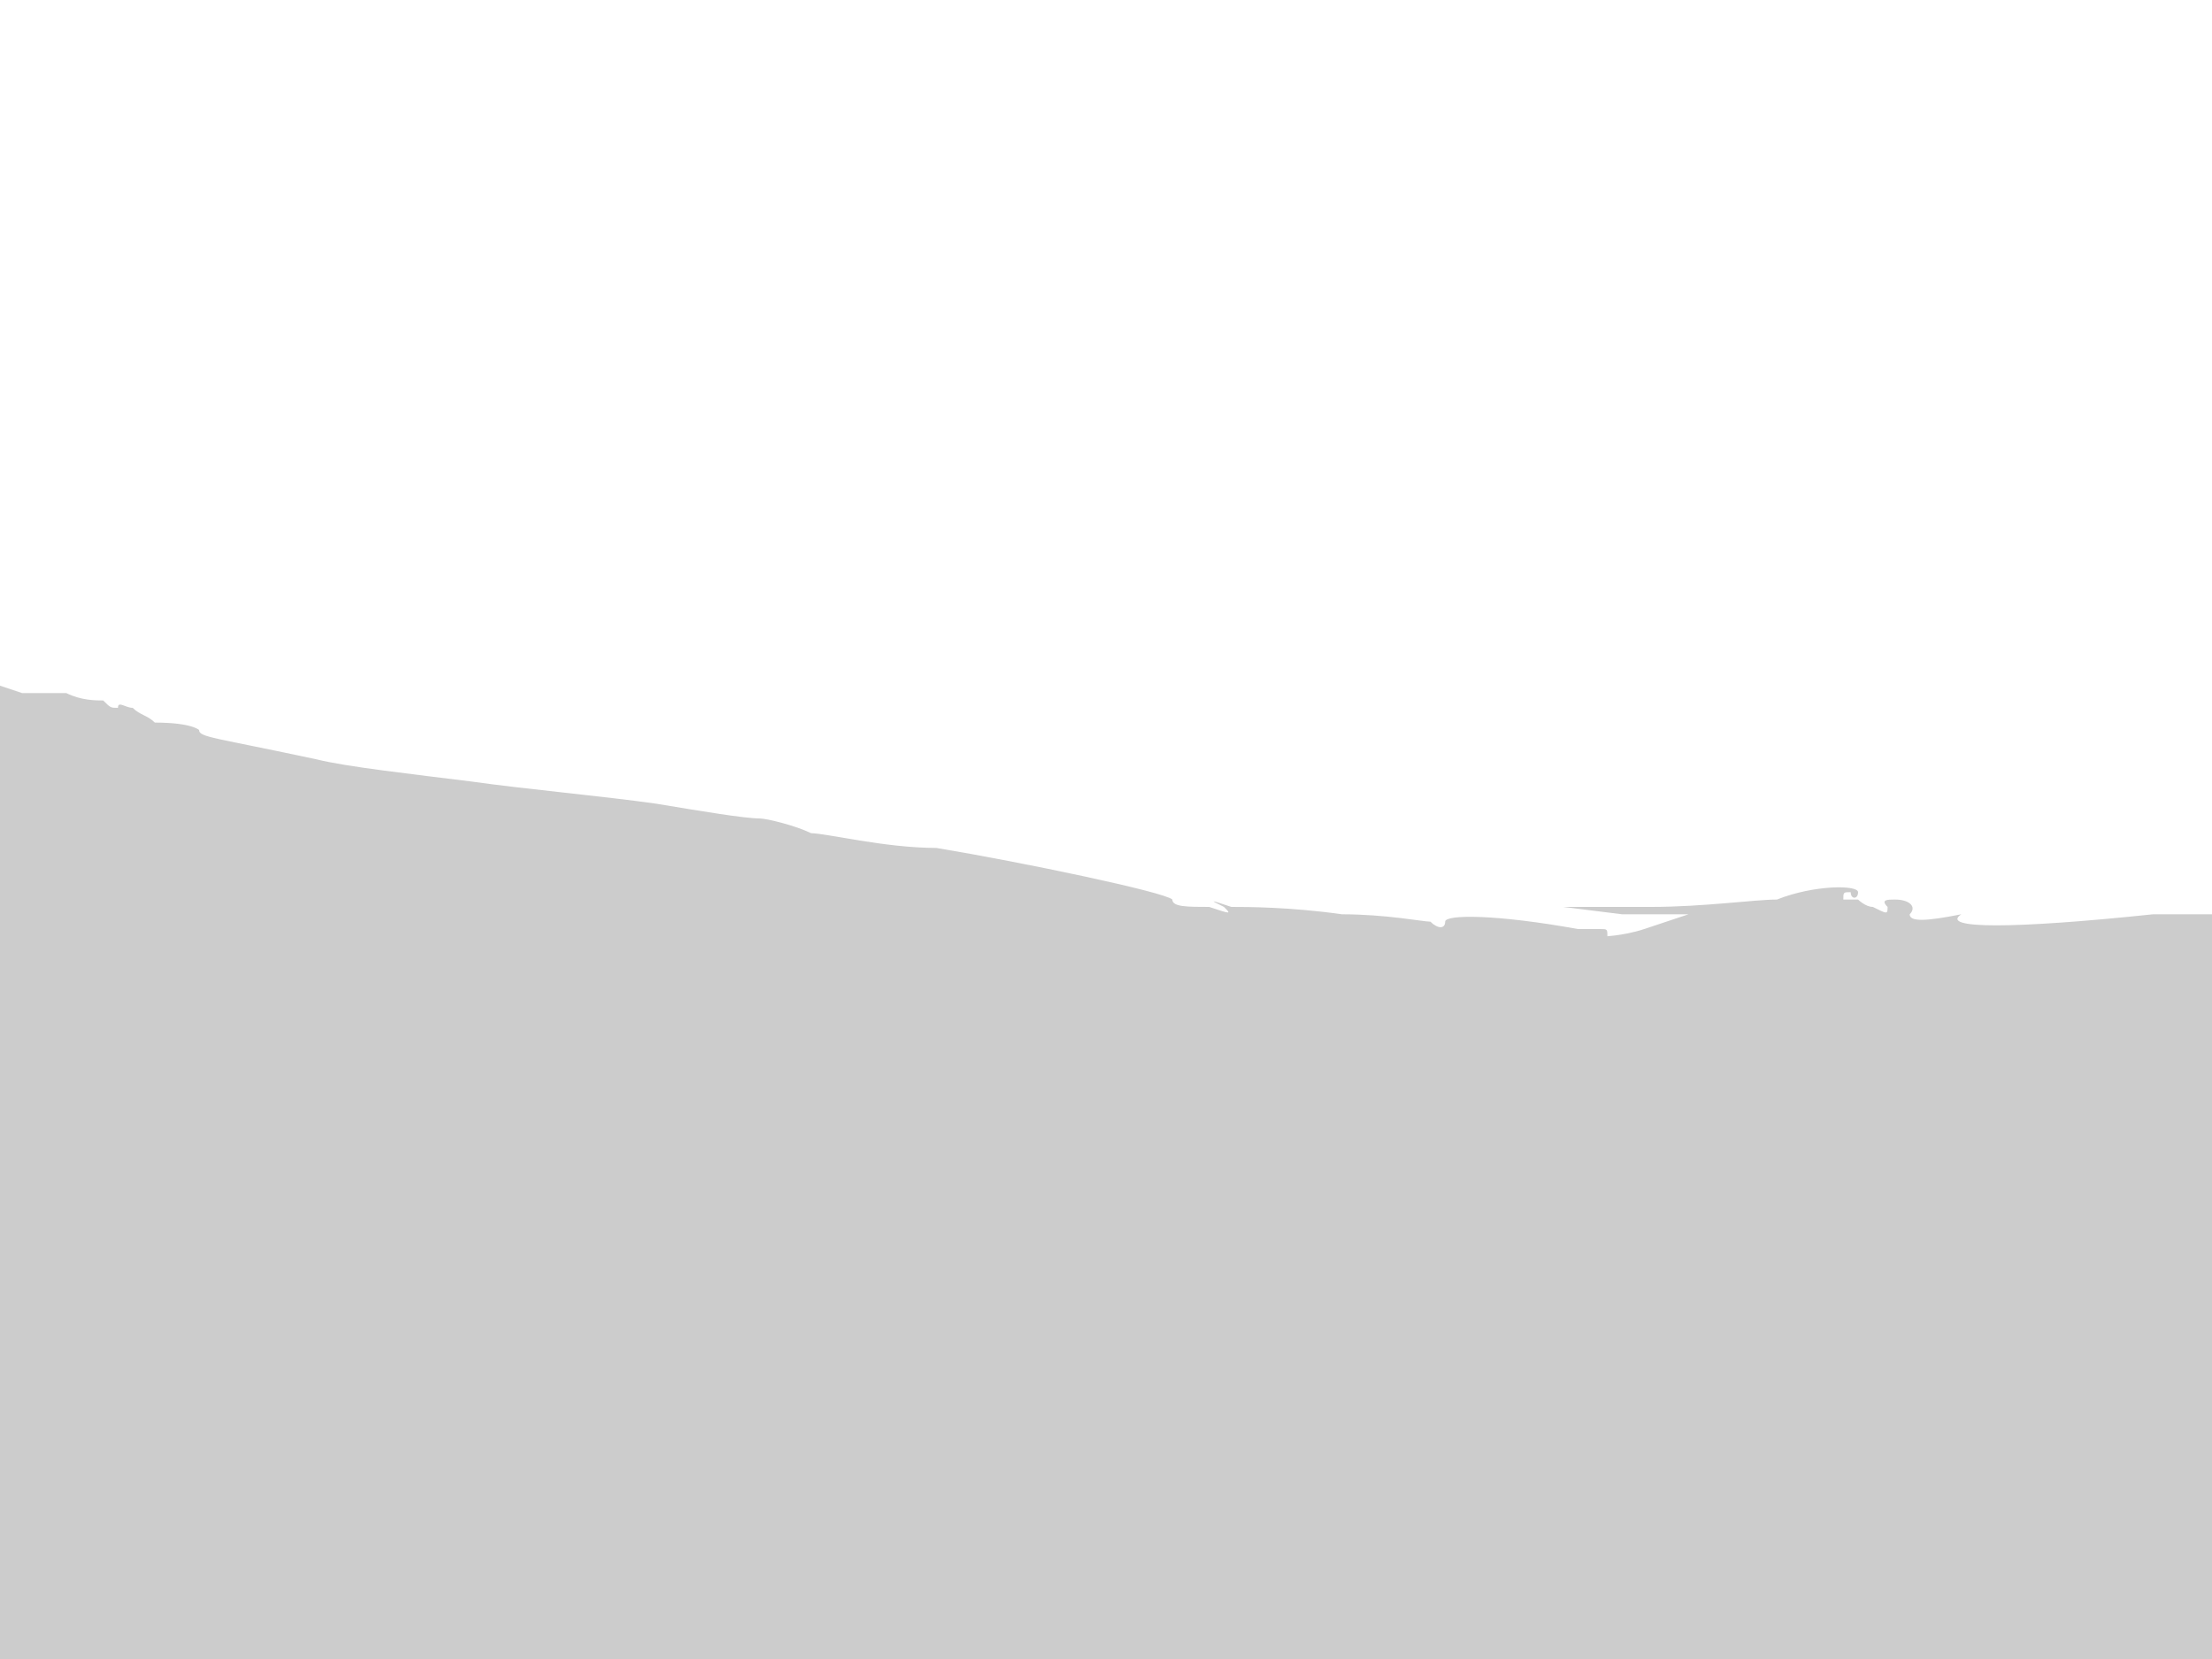 <svg version="1" xmlns="http://www.w3.org/2000/svg" width="400" height="300" viewBox="0 0 300 225"><path d="M0 159v66h300V124h-8c-19 2-29 2-26 0 1-1 1-1 0 0-5 1-7 1-7 0 1-1 0-2-2-2-1 0-2 0-1 1 0 1 0 1-2 0-1 0-2-1-2-1h-2c0-1 0-1 1-1 0 1 1 1 1 0s-6-1-11 1c-3 0-10 1-17 1h-12l8 1h9l-6 2c-3 1-6 1-5 1 0-1 0-1-1-1h-3c-11-2-18-2-18-1s-1 1-2 0c-1 0-6-1-12-1-7-1-13-1-15-1-3-1-3-1-1 0 1 1 1 1-2 0-3 0-5 0-5-1-1-1-20-5-32-7-7 0-15-2-17-2-2-1-6-2-7-2-2 0-8-1-14-2-7-1-18-2-25-3-8-1-17-2-21-3-14-3-16-3-16-4 0 0-1-1-6-1-1-1-2-1-3-2-1 0-2-1-2 0-1 0-1 0-2-1-1 0-3 0-5-1H3l-3-1v66z" fill="#ccc"/></svg>